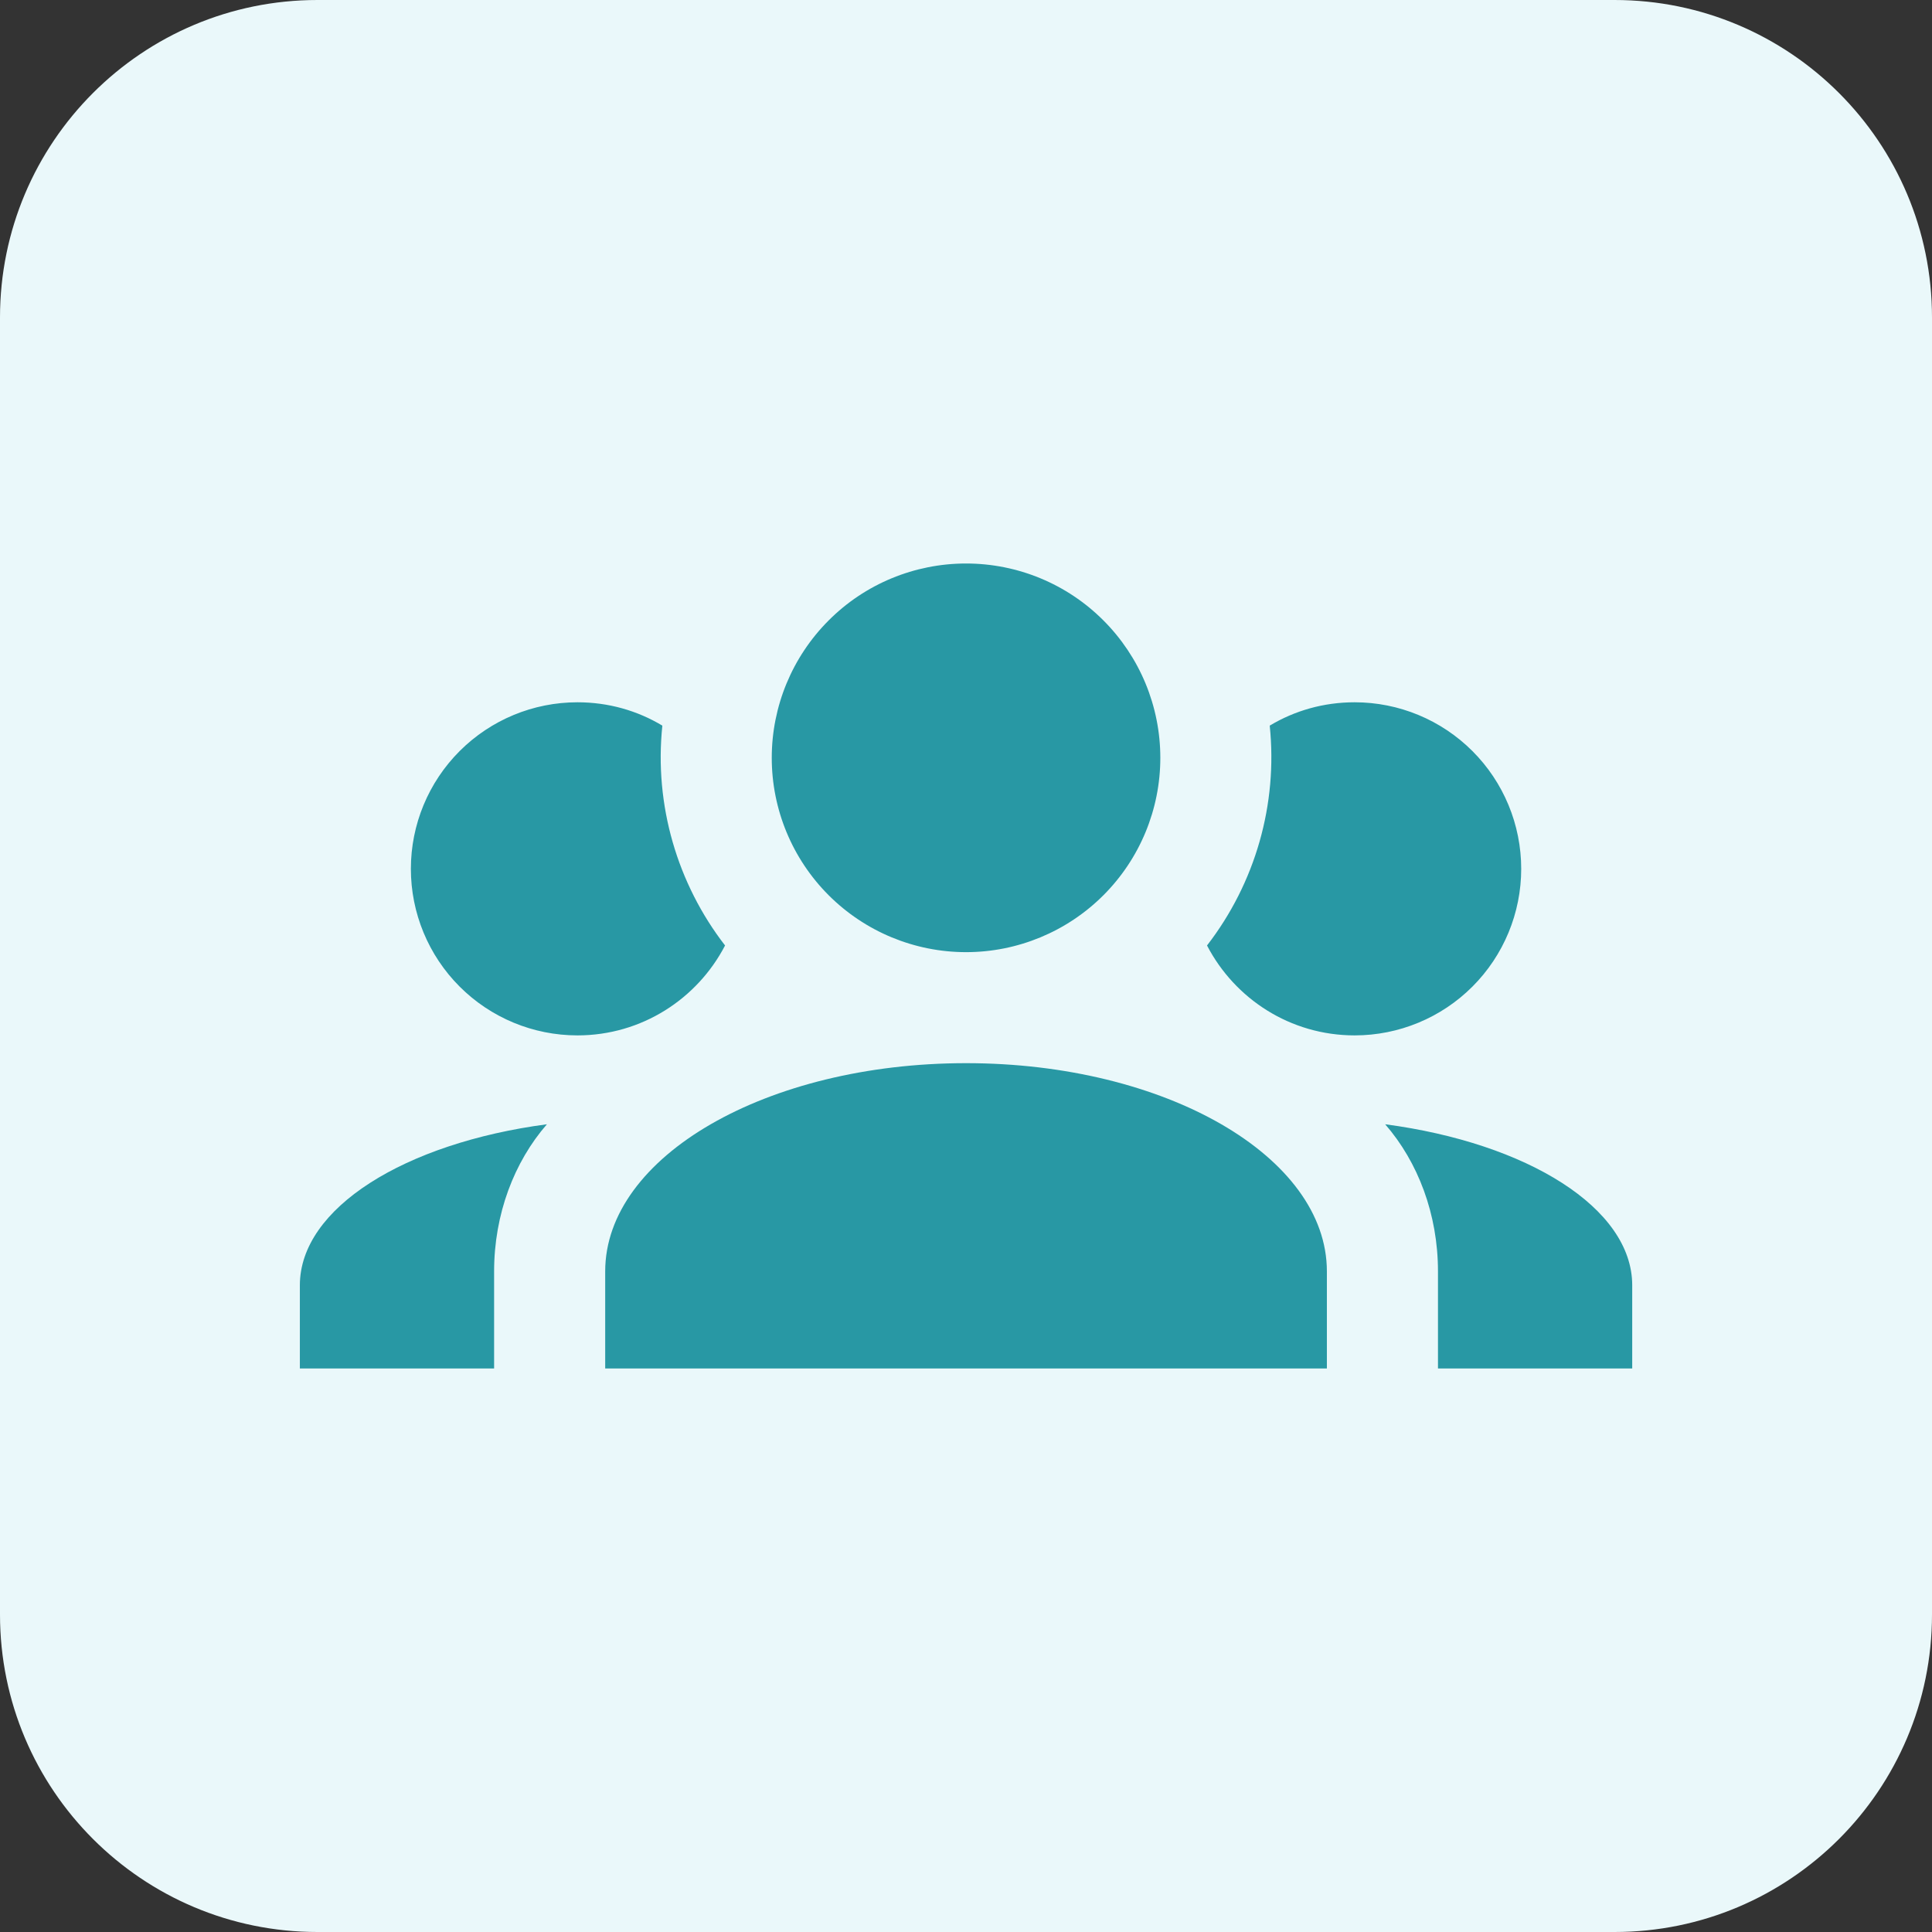 <svg width="24" height="24" viewBox="0 0 24 24" fill="none" xmlns="http://www.w3.org/2000/svg">
<rect x="0" y="0" width="24" height="24" fill="#333333" stroke="none"/>
<path d="M20.056 0H3.944C1.766 0 0 1.766 0 3.944V20.056C0 22.234 1.766 24 3.944 24H20.056C22.234 24 24 22.234 24 20.056V3.944C24 1.766 22.234 0 20.056 0Z" fill="#EAF8FA"/>
<path d="M12.001 7C12.641 7 13.255 7.254 13.707 7.707C14.16 8.16 14.414 8.774 14.414 9.414C14.414 10.054 14.16 10.668 13.707 11.121C13.255 11.573 12.641 11.828 12.001 11.828C11.36 11.828 10.746 11.573 10.294 11.121C9.841 10.668 9.587 10.054 9.587 9.414C9.587 8.774 9.841 8.16 10.294 7.707C10.746 7.254 11.36 7 12.001 7ZM7.173 8.724C7.559 8.724 7.918 8.828 8.228 9.014C8.125 10 8.414 10.979 9.007 11.745C8.663 12.407 7.973 12.862 7.173 12.862C6.624 12.862 6.098 12.644 5.71 12.256C5.322 11.868 5.104 11.342 5.104 10.793C5.104 10.244 5.322 9.718 5.71 9.33C6.098 8.942 6.624 8.724 7.173 8.724ZM16.828 8.724C17.377 8.724 17.903 8.942 18.291 9.33C18.679 9.718 18.897 10.244 18.897 10.793C18.897 11.342 18.679 11.868 18.291 12.256C17.903 12.644 17.377 12.862 16.828 12.862C16.028 12.862 15.338 12.407 14.994 11.745C15.595 10.968 15.874 9.99 15.773 9.014C16.083 8.828 16.442 8.724 16.828 8.724ZM7.518 15.793C7.518 14.366 9.525 13.207 12.001 13.207C14.476 13.207 16.483 14.366 16.483 15.793V17H7.518V15.793ZM3.725 17V15.966C3.725 15.007 5.028 14.2 6.794 13.966C6.387 14.434 6.138 15.083 6.138 15.793V17H3.725ZM20.276 17H17.863V15.793C17.863 15.083 17.614 14.434 17.207 13.966C18.973 14.2 20.276 15.007 20.276 15.966V17Z" fill="#2898A4"/>
</svg>
